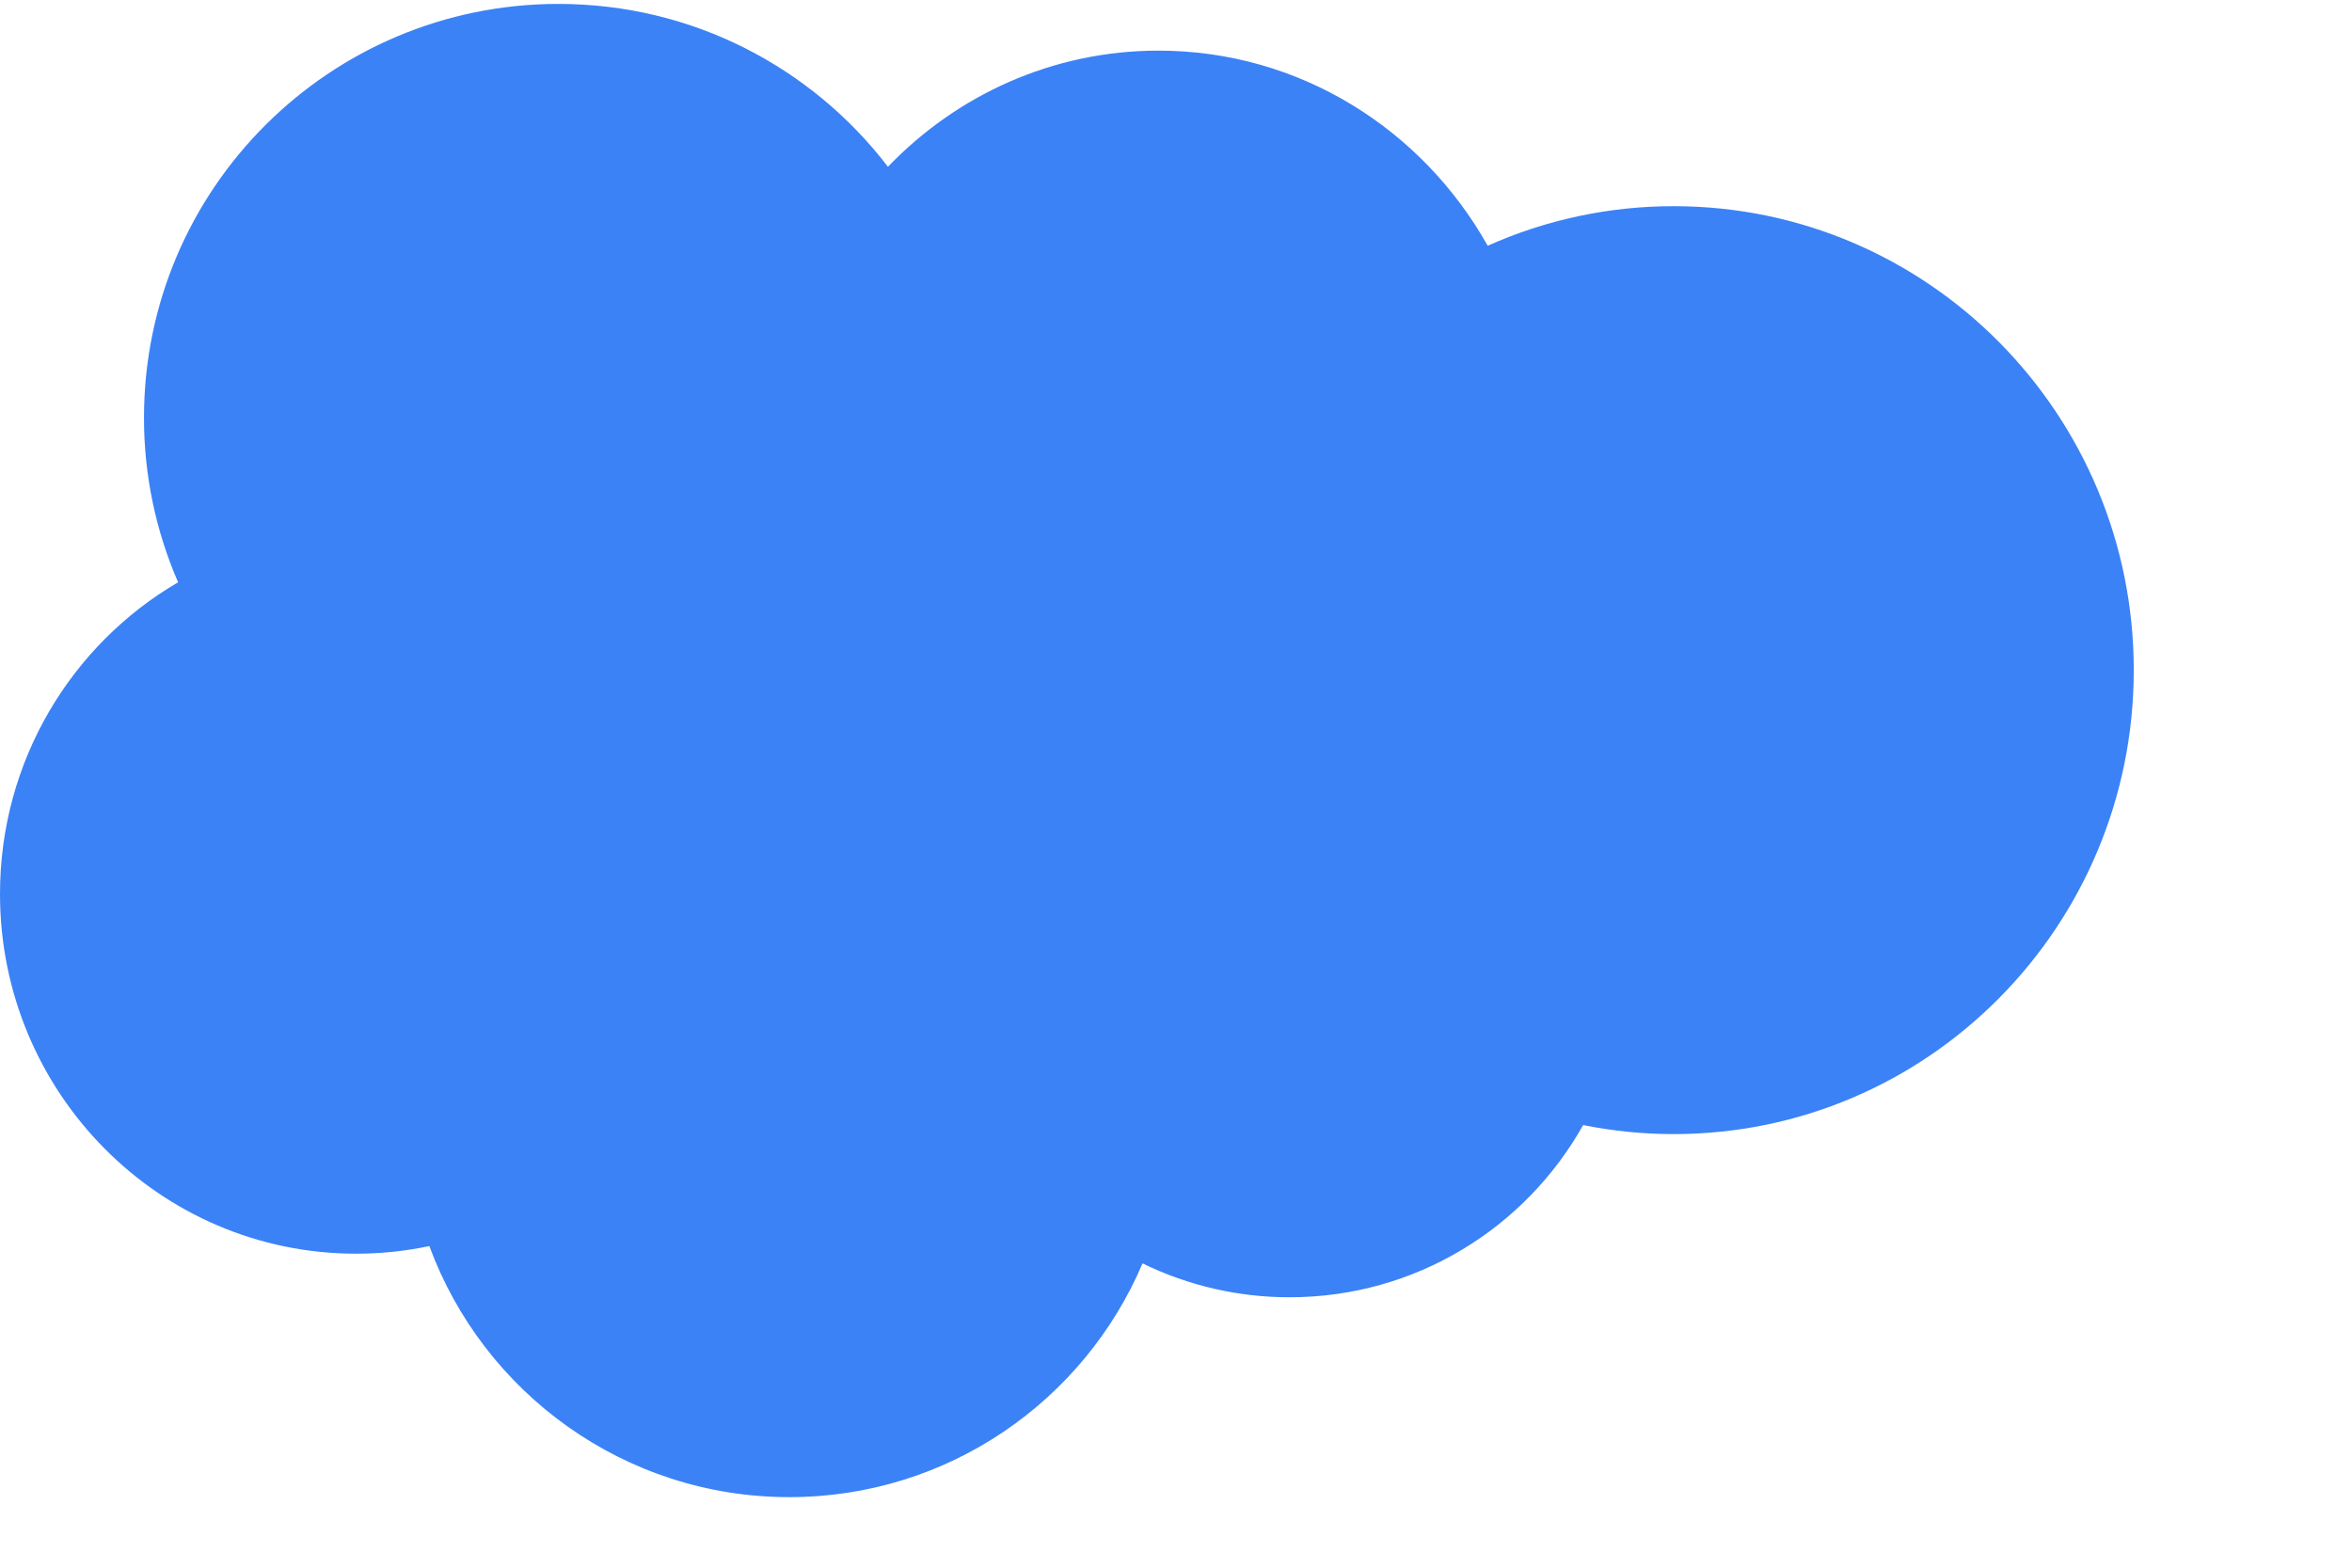 <svg clip-rule="evenodd" fill-rule="evenodd" stroke-linejoin="round" viewBox="0 0 300 200"
     xmlns="http://www.w3.org/2000/svg">
    <path d="m113.258 21.277c8.777-9.144 20.998-14.818 34.513-14.818 17.965 0 33.641 10.018 41.986 24.892 7.467-3.336 15.555-5.056 23.733-5.046 32.404 0 58.674 26.499 58.674 59.189s-26.27 59.19-58.674 59.19c-3.957 0-7.821-.398-11.559-1.152-7.349 13.109-21.359 21.968-37.435 21.968-6.502.009-12.921-1.468-18.765-4.319-7.45 17.529-24.814 29.819-45.045 29.819-21.073 0-39.033-13.332-45.922-32.03-3.07.648-6.2.974-9.338.972-25.089 0-45.426-20.55-45.426-45.899 0-16.99 9.136-31.823 22.715-39.758-2.877-6.625-4.357-13.772-4.349-20.994 0-29.155 23.667-52.791 52.861-52.791 17.14 0 32.373 8.148 42.031 20.777"
          fill="#3B82F6"/>
</svg>